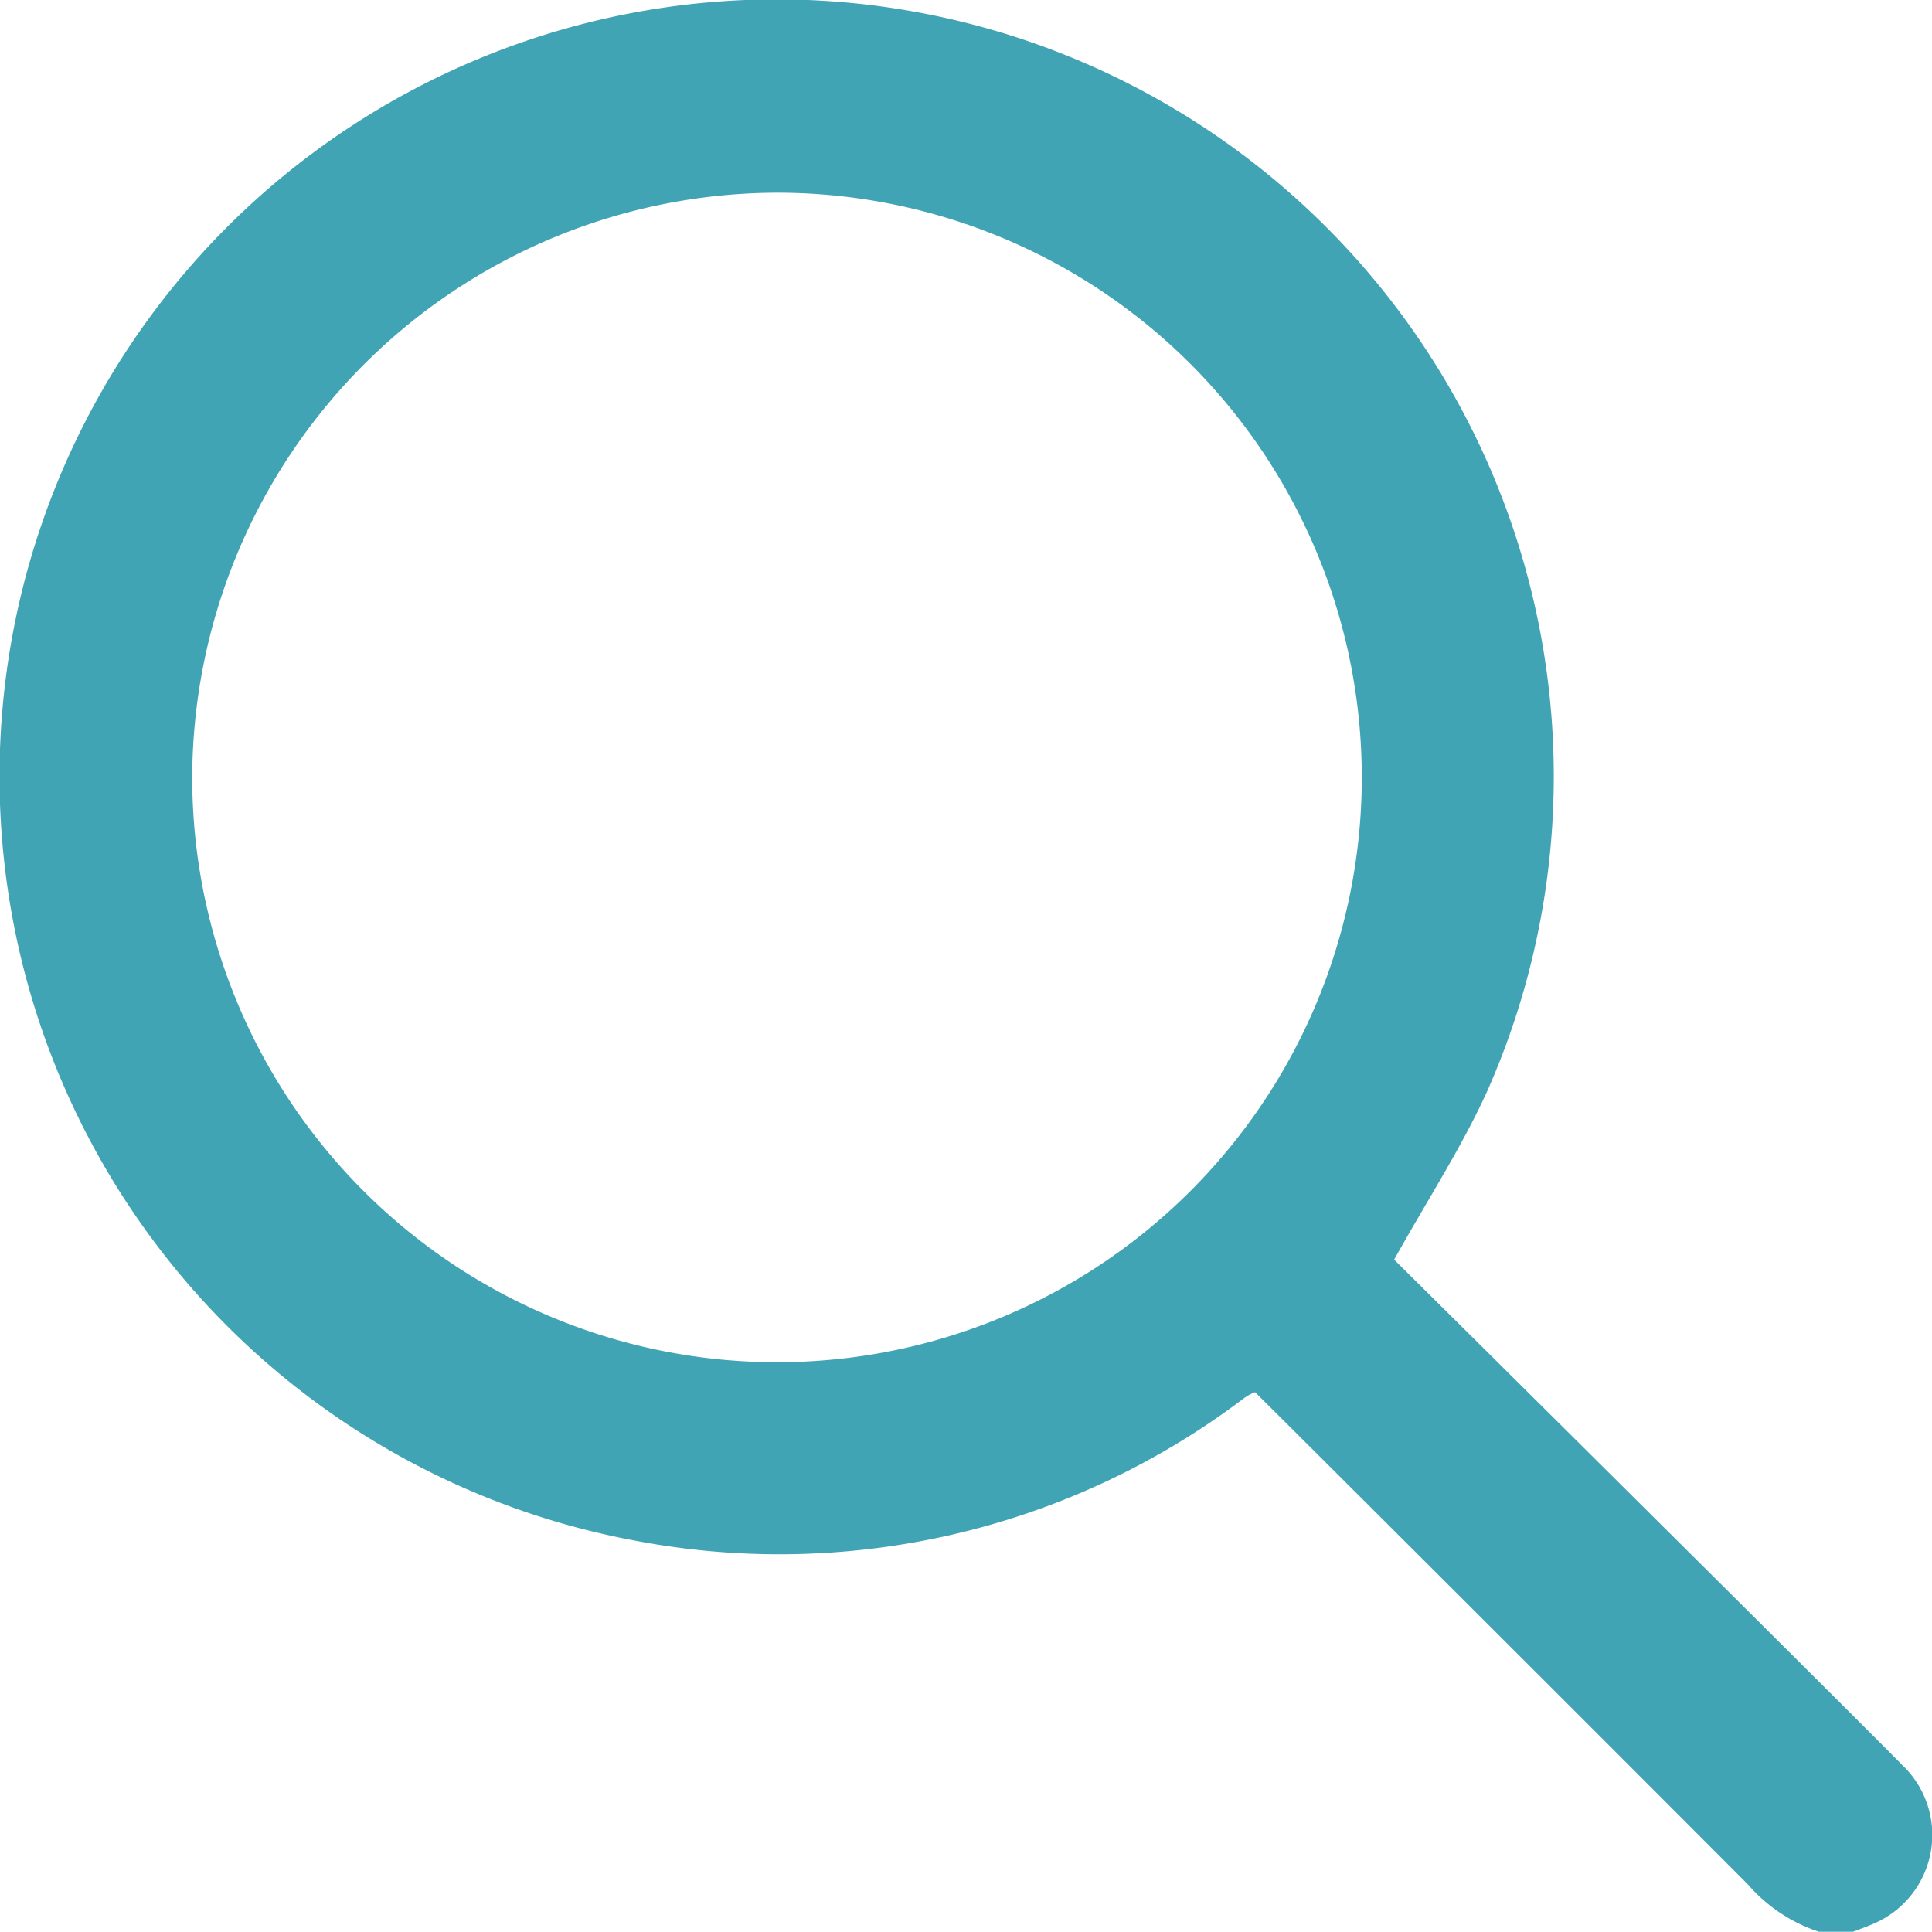 <svg xmlns="http://www.w3.org/2000/svg" width="16.724" height="16.722" viewBox="0 0 16.724 16.722">
  <path id="Path_18096" data-name="Path 18096" d="M80.12,81.524h-.294a1.387,1.387,0,0,1-.614-.409c-1.383-1.388-4.233-4.231-4.267-4.262a.444.444,0,0,0-.095.052,6.663,6.663,0,0,1-5.309,1.226,6.727,6.727,0,1,1,7.414-3.884c-.224.492-.522.949-.806,1.459.01.008,3.807,3.775,4.4,4.376a.835.835,0,0,1-.233,1.365C80.252,81.476,80.185,81.5,80.12,81.524ZM65.745,71.514a5.062,5.062,0,1,0,5.078-5.044A5.076,5.076,0,0,0,65.745,71.514Z" transform="translate(-64.081 -64.802)" fill="#41A4B4"/>
</svg>
